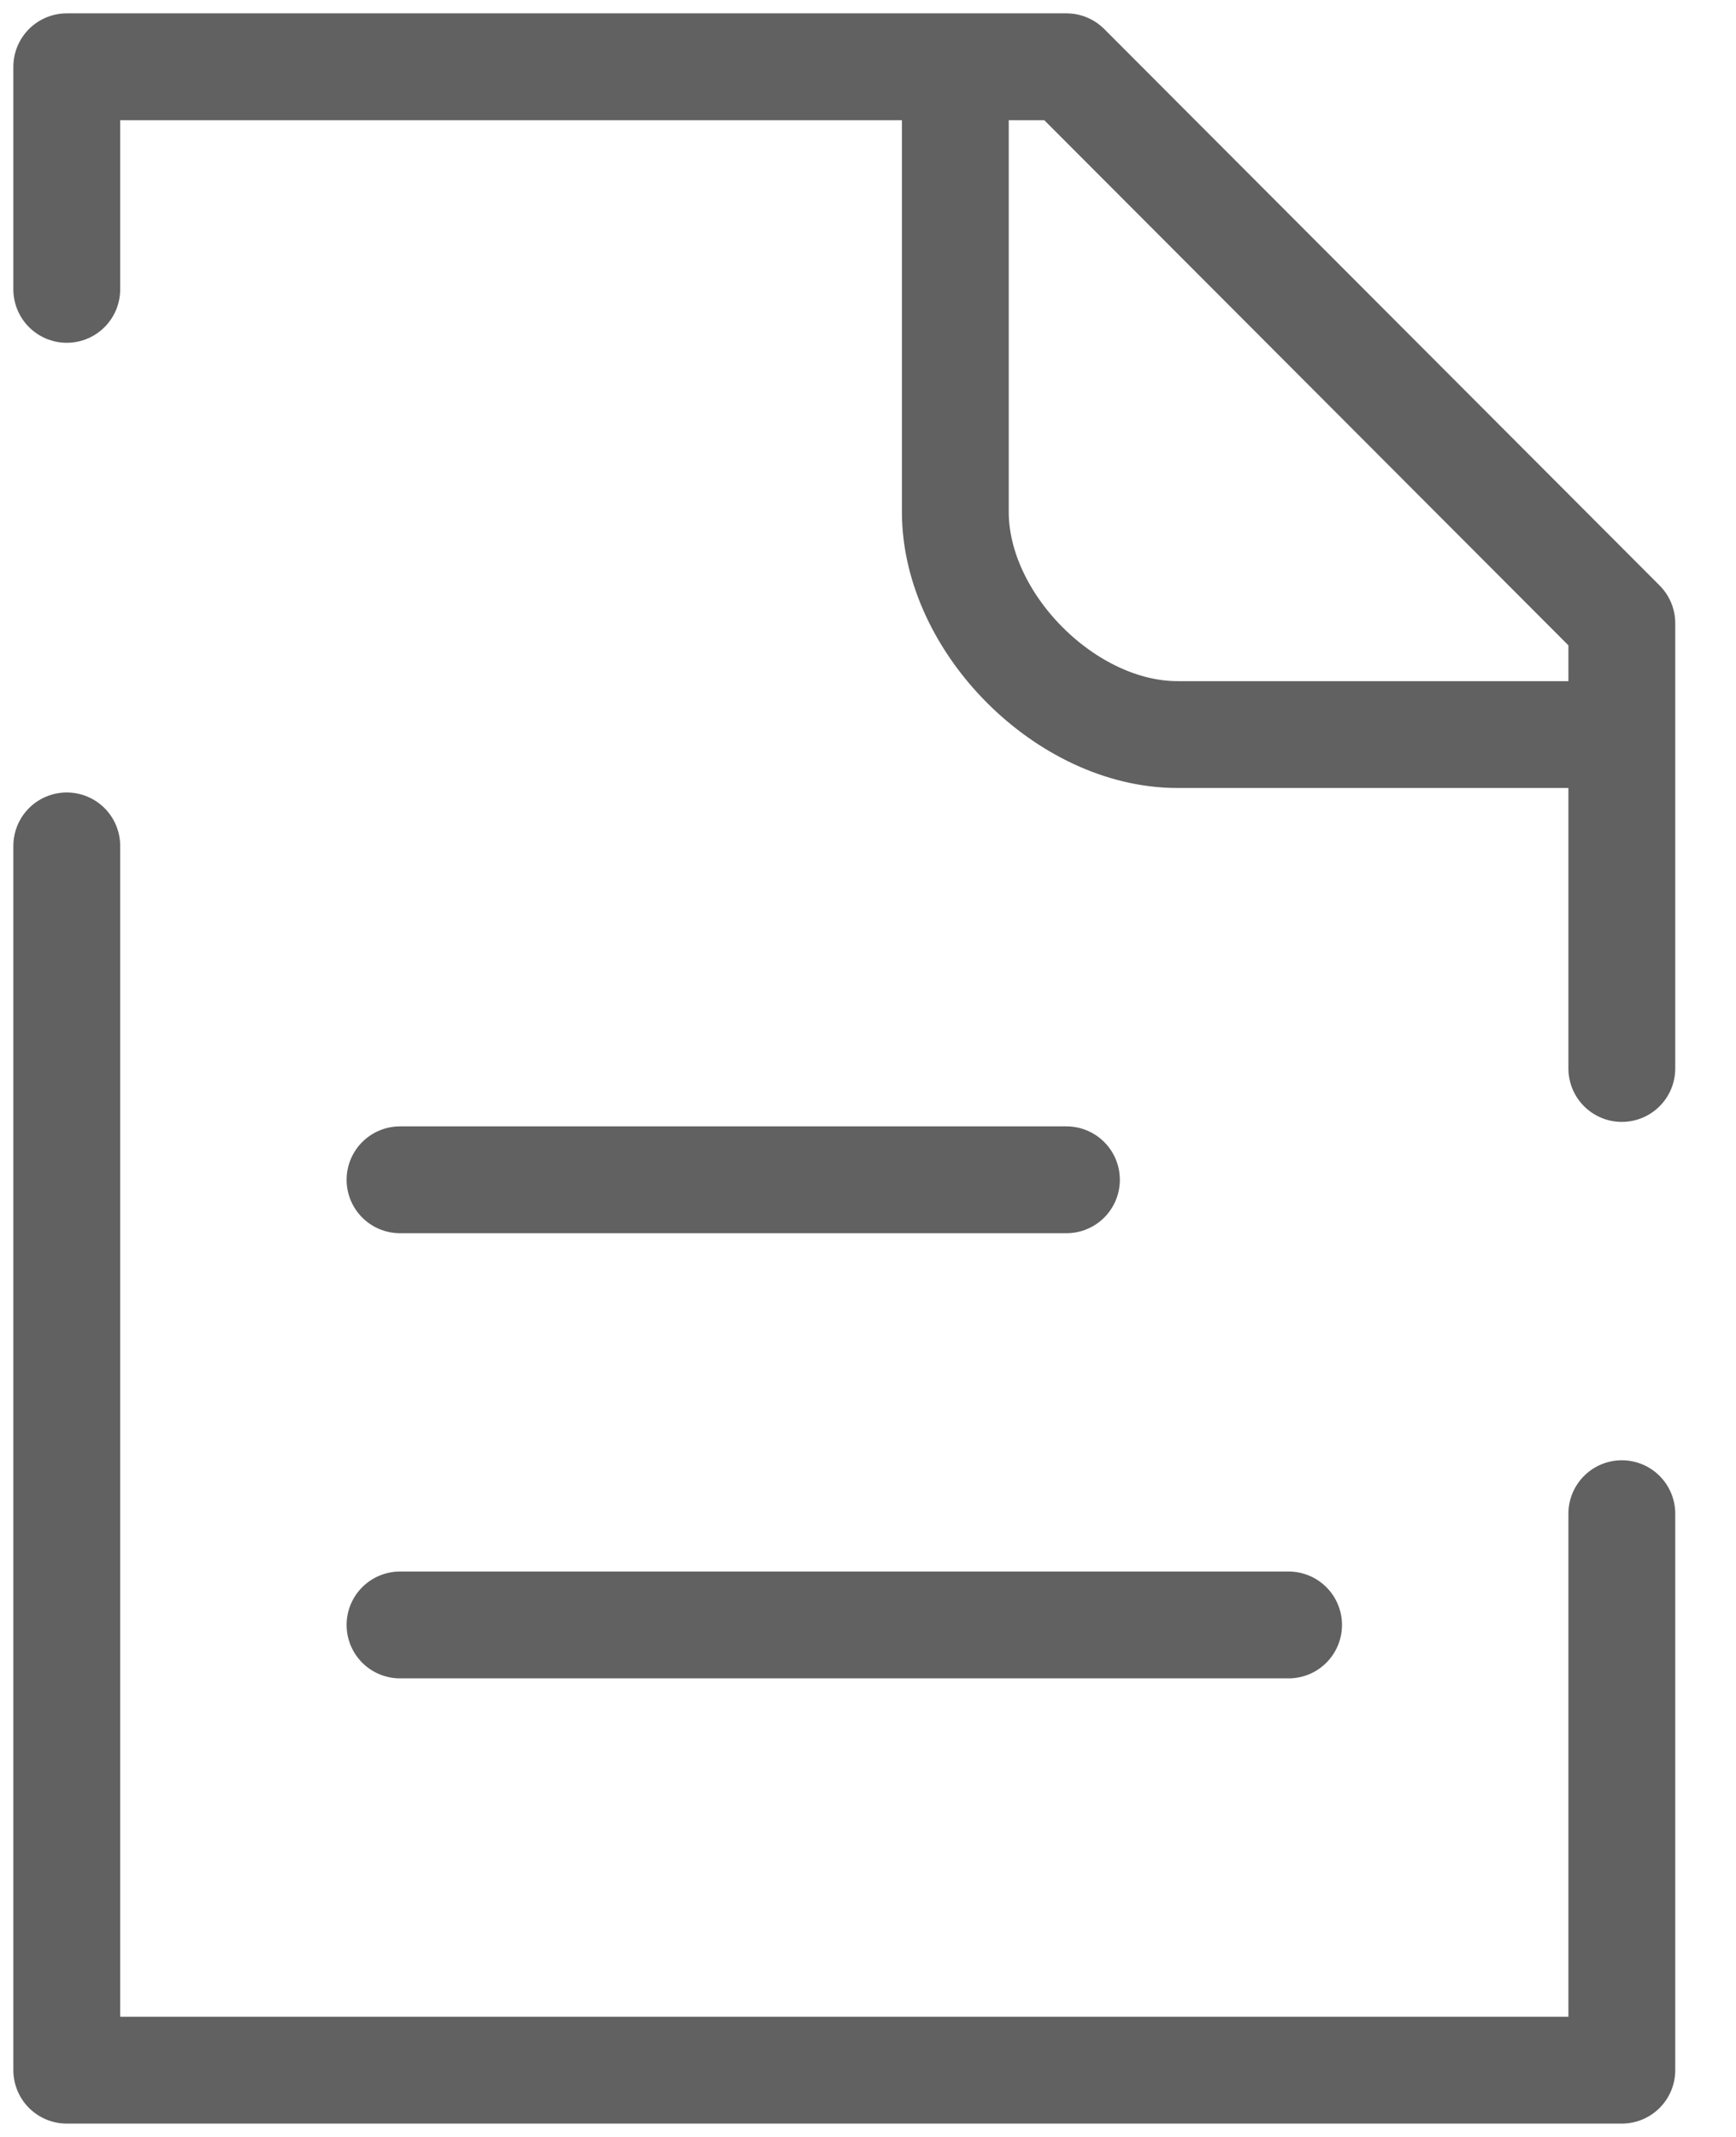 <svg width="26" height="32" viewBox="0 0 26 32" fill="none" xmlns="http://www.w3.org/2000/svg">
<path d="M5.991 17.667H15.972M5.991 24.333H19.299M14.308 1H1V4.333M14.308 1H15.972L24.29 9.333V11M14.308 1V7.667C14.308 9.333 15.972 11 17.635 11H24.29M24.29 11V16M1 12.667V31H24.29V22.667" stroke="#616161" stroke-width="1.6" stroke-linecap="round" stroke-linejoin="round"/>
</svg>
